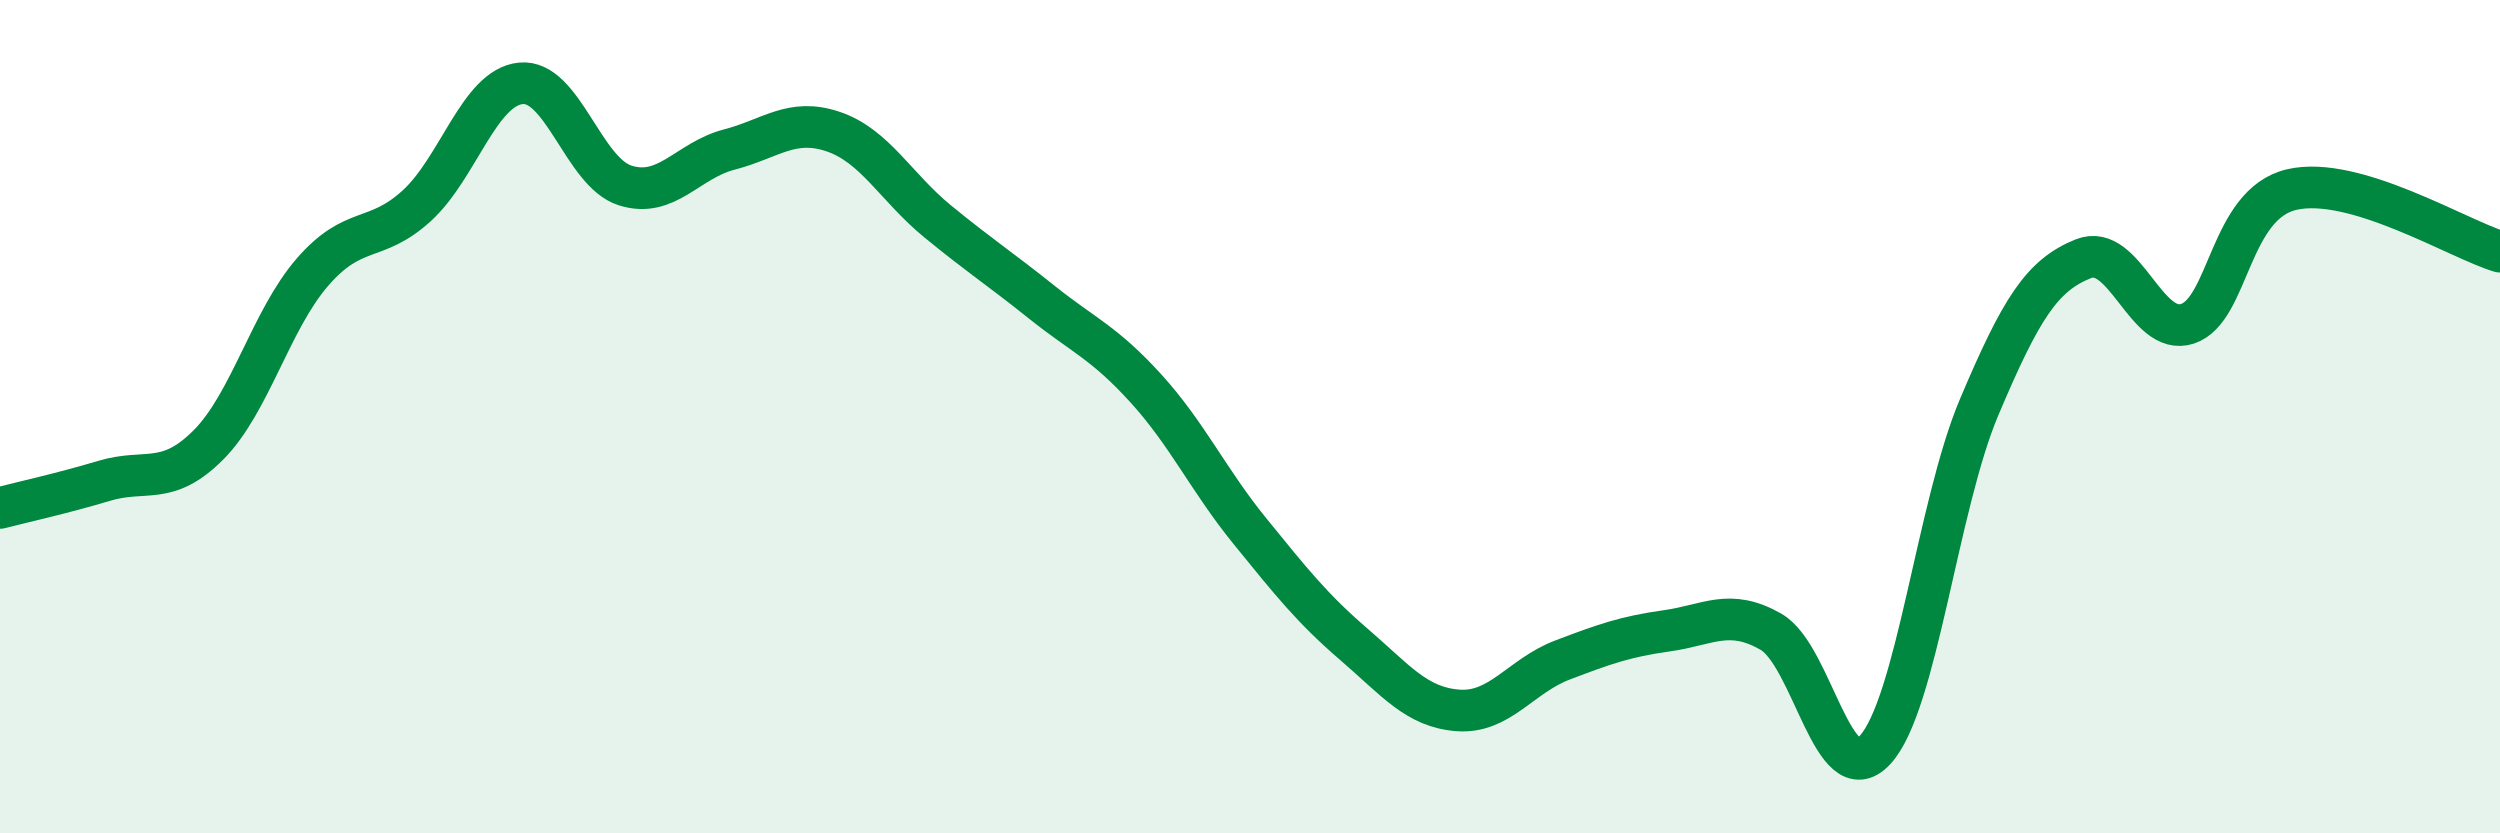 
    <svg width="60" height="20" viewBox="0 0 60 20" xmlns="http://www.w3.org/2000/svg">
      <path
        d="M 0,12.19 C 0.5,12.06 1.5,11.84 2.5,11.54 C 3.5,11.24 4,11.68 5,10.68 C 6,9.68 6.5,7.68 7.5,6.53 C 8.5,5.38 9,5.85 10,4.94 C 11,4.03 11.5,2.1 12.5,2 C 13.5,1.9 14,4.13 15,4.45 C 16,4.77 16.5,3.85 17.5,3.59 C 18.5,3.33 19,2.82 20,3.16 C 21,3.5 21.5,4.49 22.5,5.31 C 23.5,6.13 24,6.45 25,7.25 C 26,8.05 26.5,8.22 27.5,9.32 C 28.5,10.42 29,11.52 30,12.75 C 31,13.98 31.5,14.61 32.5,15.47 C 33.5,16.33 34,16.98 35,17.05 C 36,17.12 36.5,16.22 37.5,15.84 C 38.5,15.46 39,15.28 40,15.14 C 41,15 41.5,14.59 42.5,15.16 C 43.5,15.73 44,19.08 45,18 C 46,16.92 46.5,12.13 47.5,9.77 C 48.5,7.41 49,6.61 50,6.21 C 51,5.81 51.5,8.1 52.5,7.77 C 53.5,7.44 53.5,4.9 55,4.55 C 56.5,4.2 59,5.74 60,6.04L60 20L0 20Z"
        fill="#008740"
        opacity="0.1"
        stroke-linecap="round"
        stroke-linejoin="round"
      />
      <path
        d="M 0,12.19 C 0.5,12.06 1.5,11.84 2.5,11.54 C 3.5,11.24 4,11.68 5,10.68 C 6,9.68 6.5,7.68 7.5,6.53 C 8.5,5.38 9,5.85 10,4.94 C 11,4.03 11.5,2.1 12.5,2 C 13.5,1.9 14,4.13 15,4.45 C 16,4.77 16.5,3.85 17.5,3.59 C 18.5,3.33 19,2.82 20,3.16 C 21,3.5 21.5,4.49 22.5,5.31 C 23.5,6.13 24,6.45 25,7.25 C 26,8.05 26.5,8.22 27.5,9.32 C 28.5,10.42 29,11.52 30,12.75 C 31,13.98 31.5,14.61 32.5,15.47 C 33.5,16.33 34,16.98 35,17.05 C 36,17.12 36.5,16.22 37.5,15.84 C 38.5,15.46 39,15.28 40,15.14 C 41,15 41.5,14.59 42.5,15.16 C 43.5,15.73 44,19.08 45,18 C 46,16.92 46.5,12.13 47.5,9.77 C 48.5,7.41 49,6.61 50,6.21 C 51,5.81 51.5,8.1 52.5,7.77 C 53.5,7.44 53.5,4.9 55,4.55 C 56.5,4.2 59,5.74 60,6.04"
        stroke="#008740"
        stroke-width="1"
        fill="none"
        stroke-linecap="round"
        stroke-linejoin="round"
      />
    </svg>
  